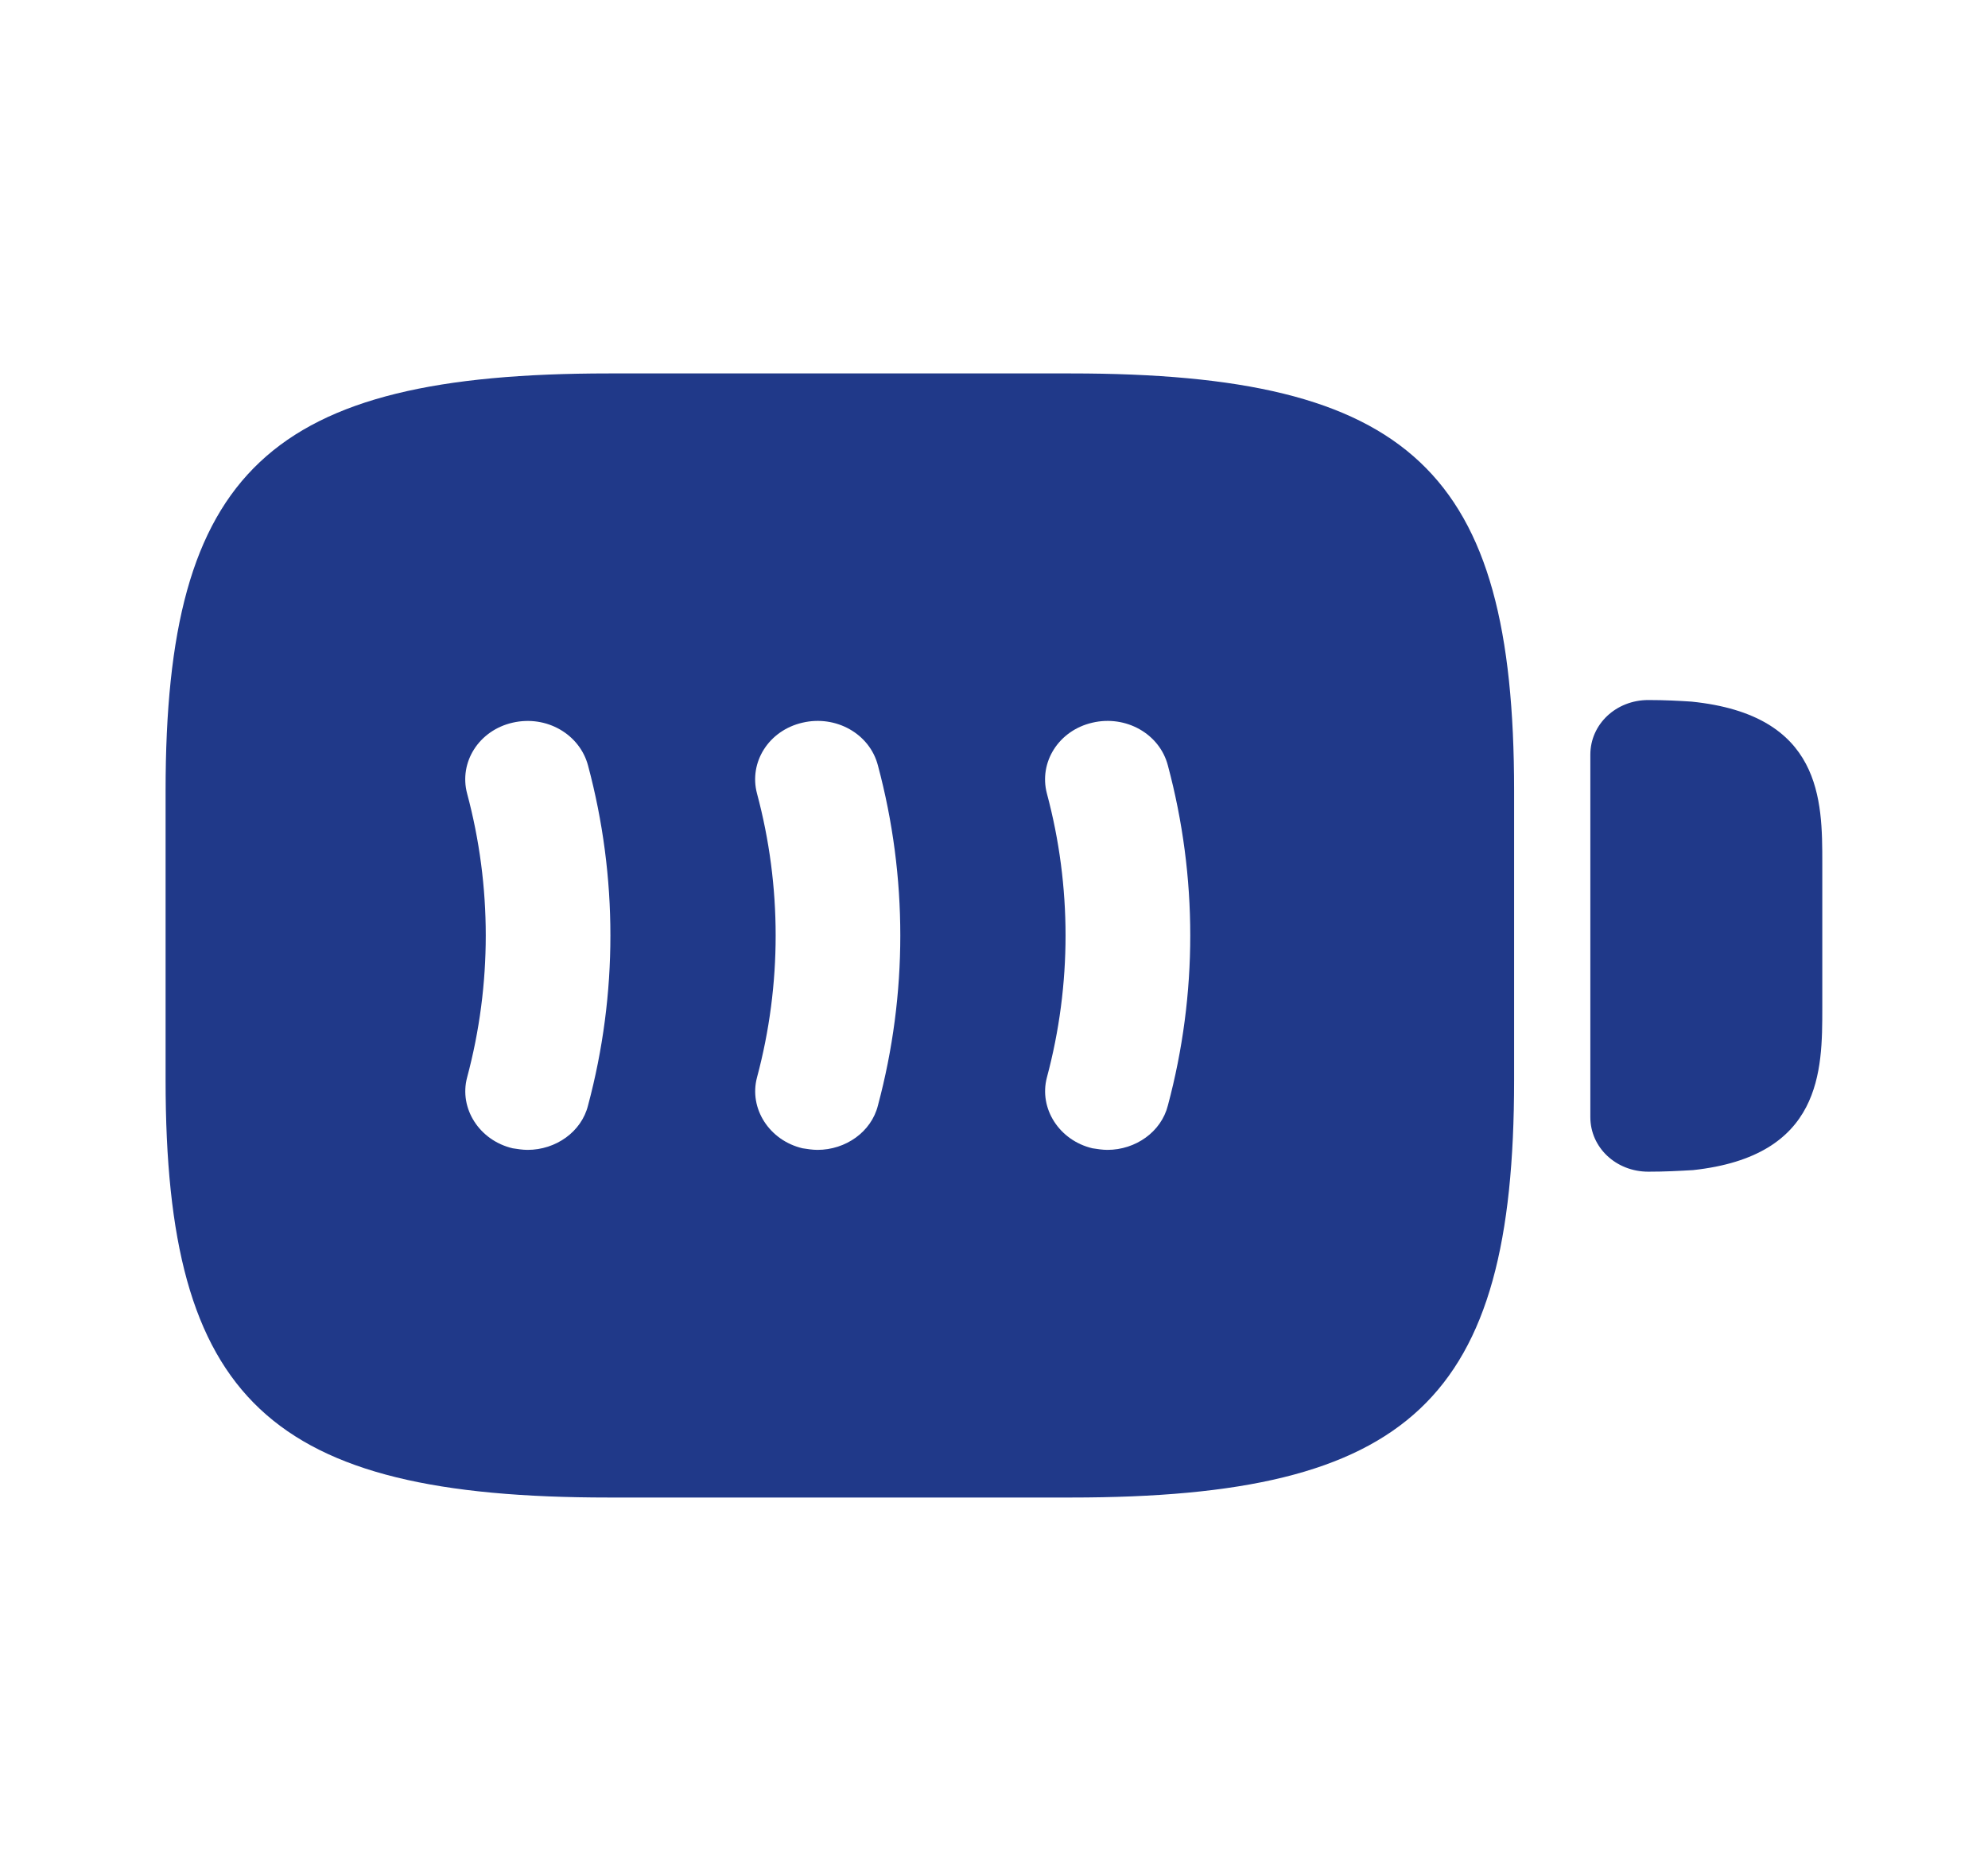 <svg width="34" height="32" viewBox="0 0 34 32" fill="none" xmlns="http://www.w3.org/2000/svg">
<path d="M28.928 12C28.729 11.987 28.474 11.973 28.191 11.973C27.638 11.973 27.199 12.387 27.199 12.907V19.107C27.199 19.627 27.638 20.04 28.191 20.04C28.474 20.04 28.715 20.027 28.956 20.013C31.166 19.773 31.166 18.307 31.166 17.24V14.76C31.166 13.693 31.166 12.227 28.928 12Z" fill="#203989"/>
<path d="M18.316 6.387H10.411C4.603 6.387 2.832 8.053 2.832 13.52V18.48C2.832 23.947 4.603 25.613 10.411 25.613H18.316C24.125 25.613 25.895 23.947 25.895 18.48V13.52C25.895 8.053 24.125 6.387 18.316 6.387ZM10.057 18.907C9.944 19.36 9.505 19.667 9.023 19.667C8.938 19.667 8.853 19.653 8.768 19.64C8.201 19.507 7.847 18.96 7.989 18.427C8.414 16.84 8.414 15.16 7.989 13.573C7.847 13.04 8.187 12.493 8.768 12.36C9.349 12.227 9.915 12.56 10.057 13.093C10.567 15 10.567 17 10.057 18.907ZM15.015 18.907C14.902 19.36 14.463 19.667 13.981 19.667C13.896 19.667 13.811 19.653 13.726 19.64C13.159 19.507 12.805 18.96 12.947 18.427C13.372 16.84 13.372 15.16 12.947 13.573C12.805 13.04 13.145 12.493 13.726 12.36C14.293 12.227 14.874 12.547 15.015 13.093C15.525 15 15.525 17 15.015 18.907ZM19.974 18.907C19.86 19.36 19.421 19.667 18.939 19.667C18.855 19.667 18.77 19.653 18.684 19.64C18.118 19.507 17.764 18.96 17.905 18.427C18.33 16.84 18.33 15.16 17.905 13.573C17.764 13.04 18.104 12.493 18.684 12.36C19.251 12.227 19.832 12.547 19.974 13.093C20.484 15 20.484 17 19.974 18.907Z" fill="#203989"/>
</svg>
